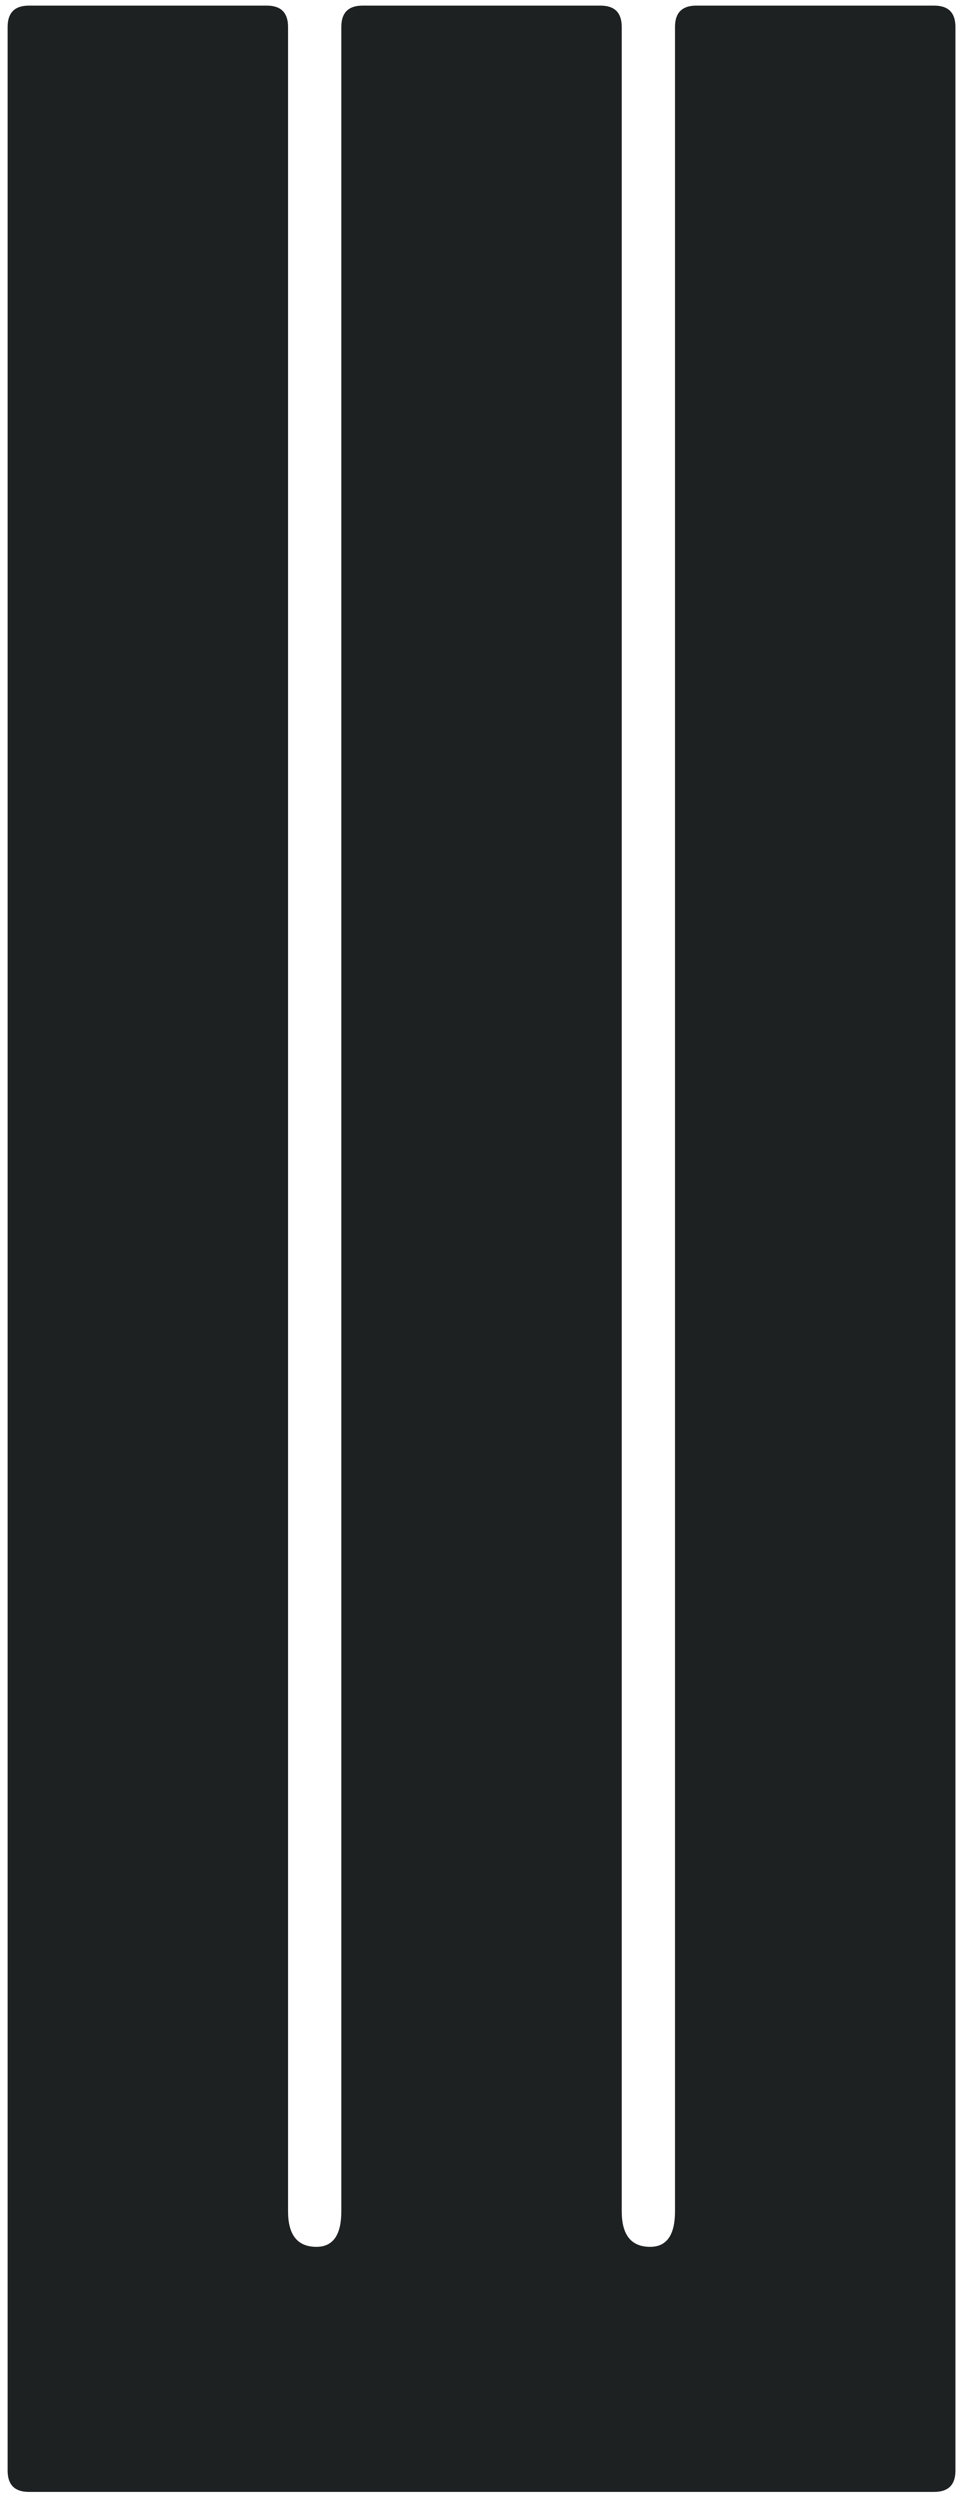 <?xml version="1.0" encoding="UTF-8"?> <svg xmlns="http://www.w3.org/2000/svg" width="74" height="191" viewBox="0 0 74 191" fill="none"> <path d="M26.092 168.953V2.056C26.092 0.971 26.634 0.428 27.72 0.428H45.902C46.987 0.428 47.53 0.971 47.53 2.056V168.953C47.53 170.762 48.254 171.666 49.701 171.666C50.968 171.666 51.601 170.762 51.601 168.953V2.056C51.601 0.971 52.144 0.428 53.229 0.428H71.411C72.497 0.428 73.04 0.971 73.04 2.056V188.763C73.04 189.849 72.497 190.391 71.411 190.391H2.211C1.125 190.391 0.582 189.849 0.582 188.763V2.056C0.582 0.971 1.125 0.428 2.211 0.428H20.393C21.478 0.428 22.021 0.971 22.021 2.056V168.953C22.021 170.762 22.745 171.666 24.192 171.666C25.458 171.666 26.092 170.762 26.092 168.953Z" fill="#1E2122"></path> </svg> 